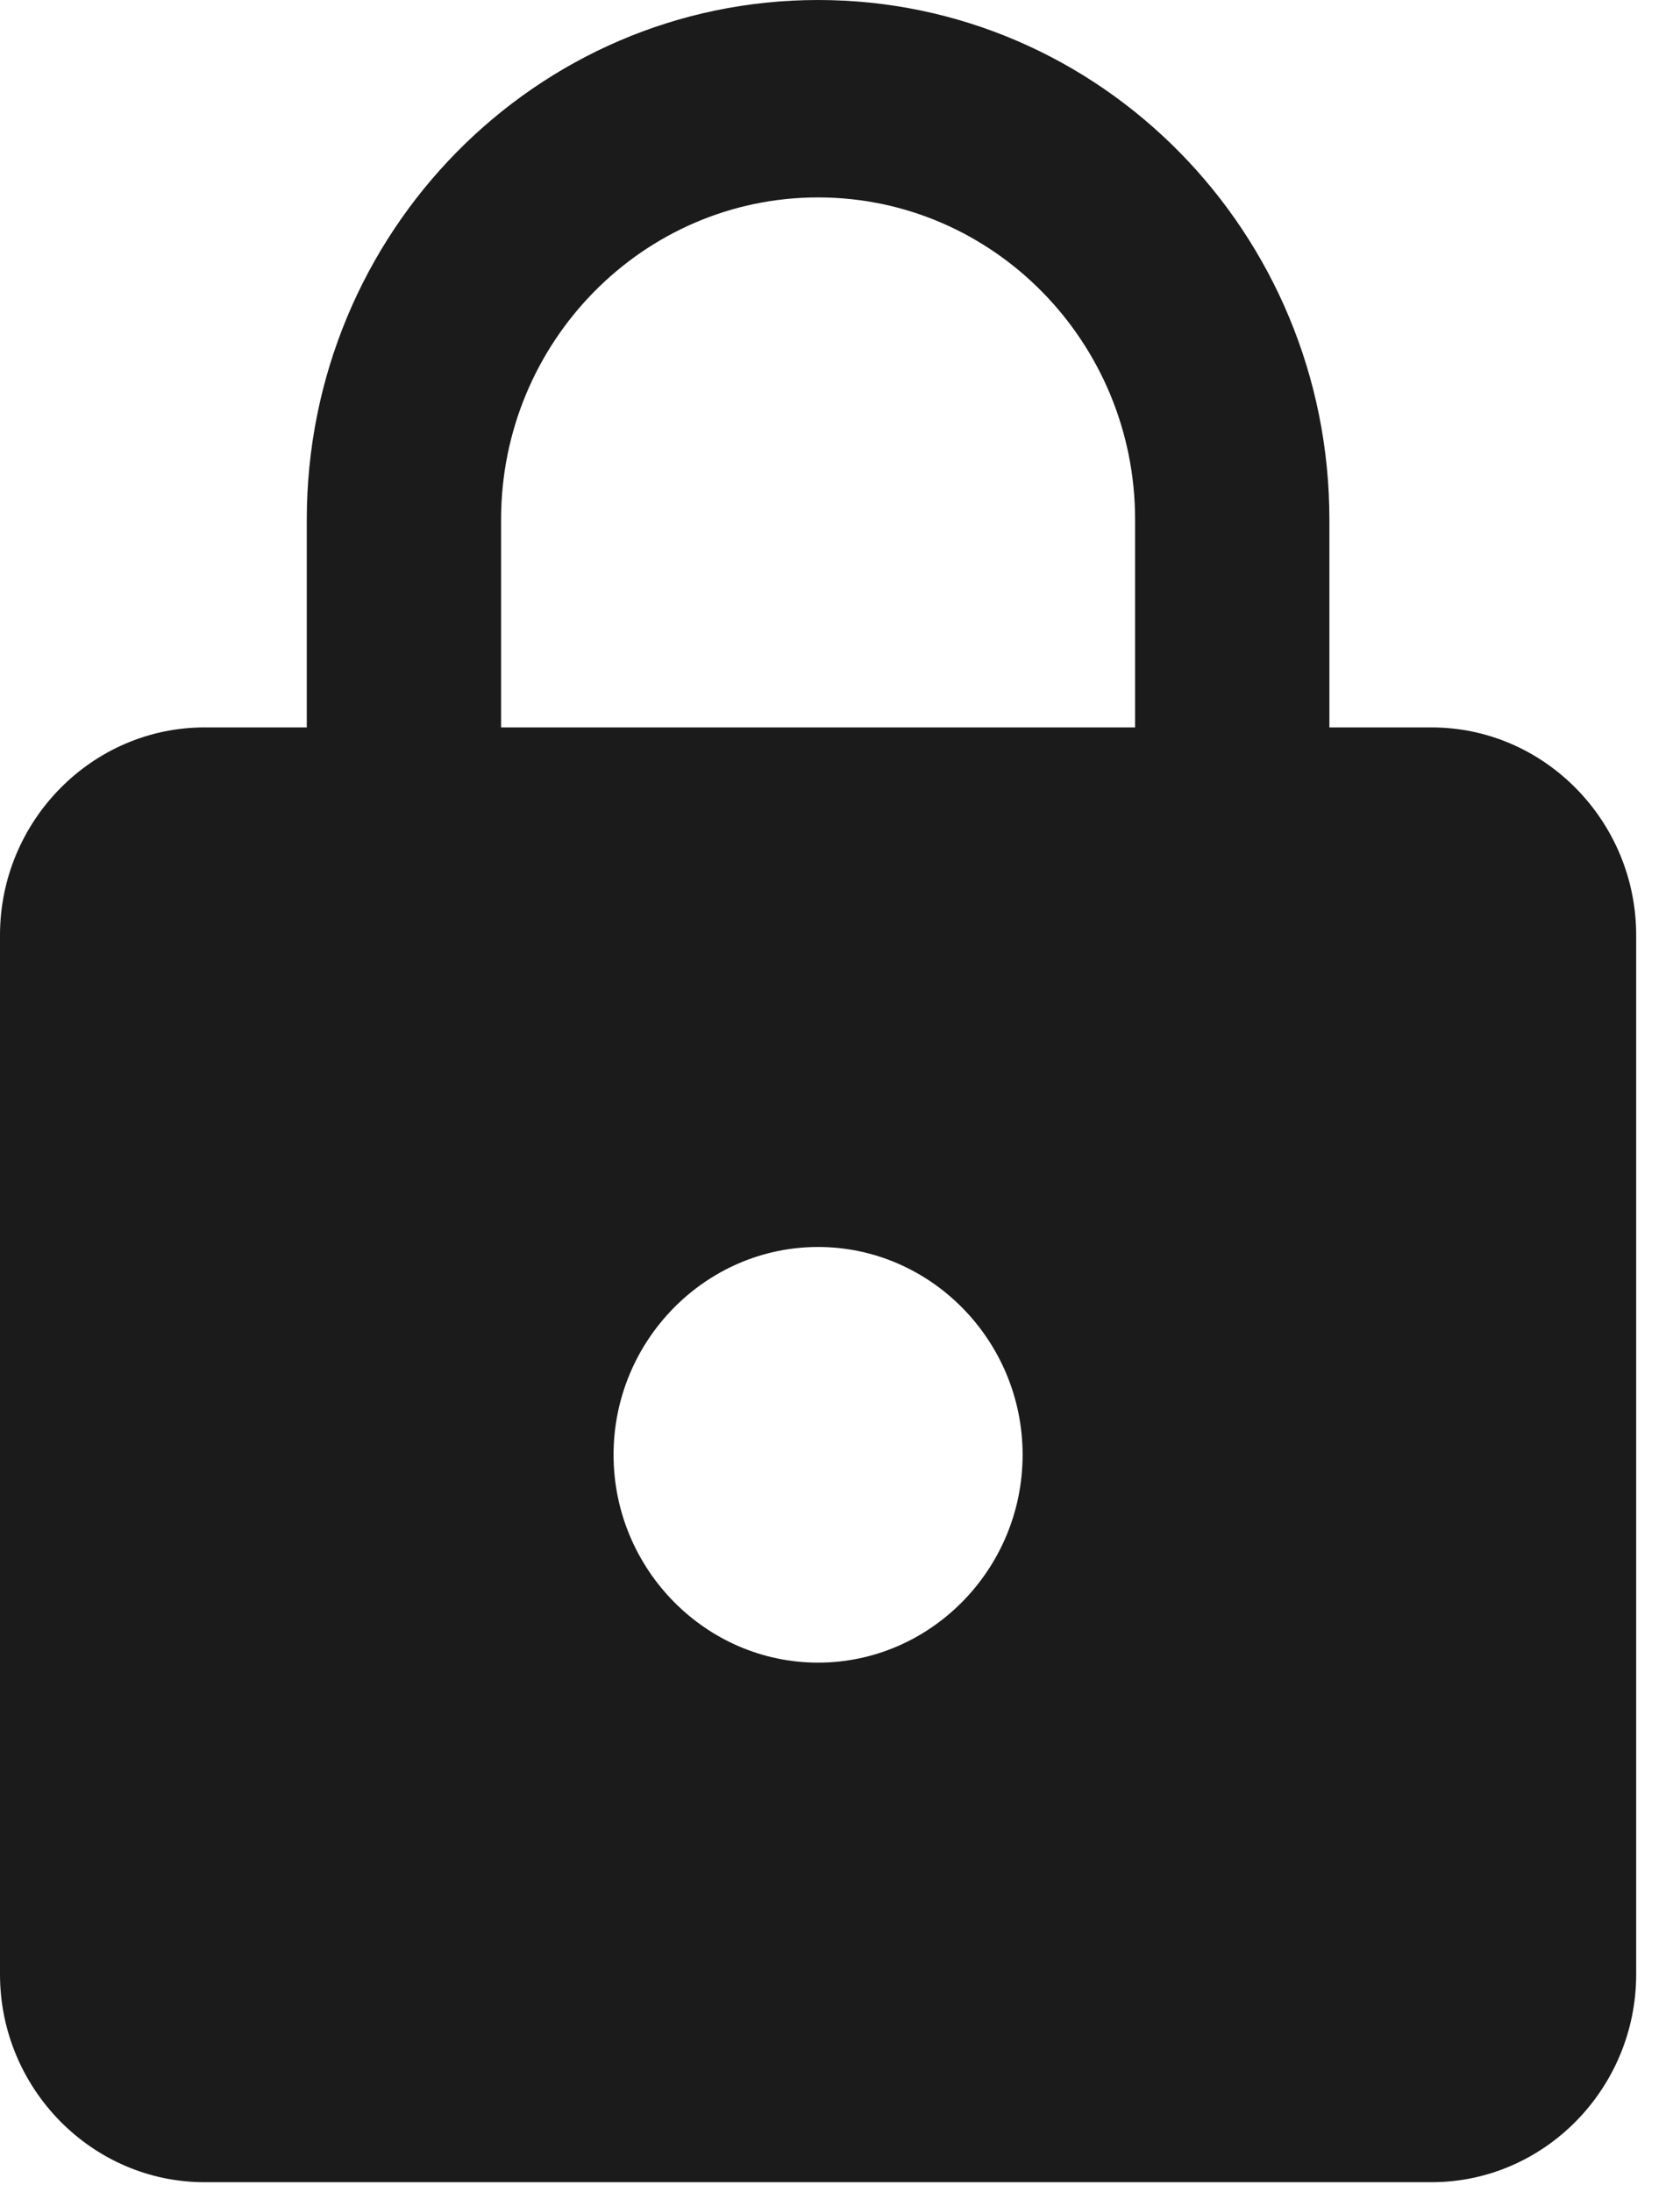 <?xml version="1.0" encoding="utf-8"?>
<svg xmlns="http://www.w3.org/2000/svg" fill="none" height="100%" overflow="visible" preserveAspectRatio="none" style="display: block;" viewBox="0 0 23 30" width="100%">
<path d="M19.6 9.956H18.2V7.111C18.2 3.186 15.064 0 11.2 0C7.336 0 4.2 3.186 4.2 7.111V9.956H2.8C1.26 9.956 0 11.236 0 12.8V27.022C0 28.587 1.26 29.867 2.8 29.867H19.6C21.14 29.867 22.4 28.587 22.4 27.022V12.8C22.4 11.236 21.14 9.956 19.6 9.956ZM11.2 22.756C9.66 22.756 8.4 21.476 8.4 19.911C8.4 18.347 9.66 17.067 11.2 17.067C12.74 17.067 14 18.347 14 19.911C14 21.476 12.74 22.756 11.2 22.756ZM15.54 9.956H6.86V7.111C6.86 4.679 8.806 2.702 11.2 2.702C13.594 2.702 15.54 4.679 15.54 7.111V9.956Z" fill="#1B1B1B" id="Trazado 5584 20"/>
</svg>